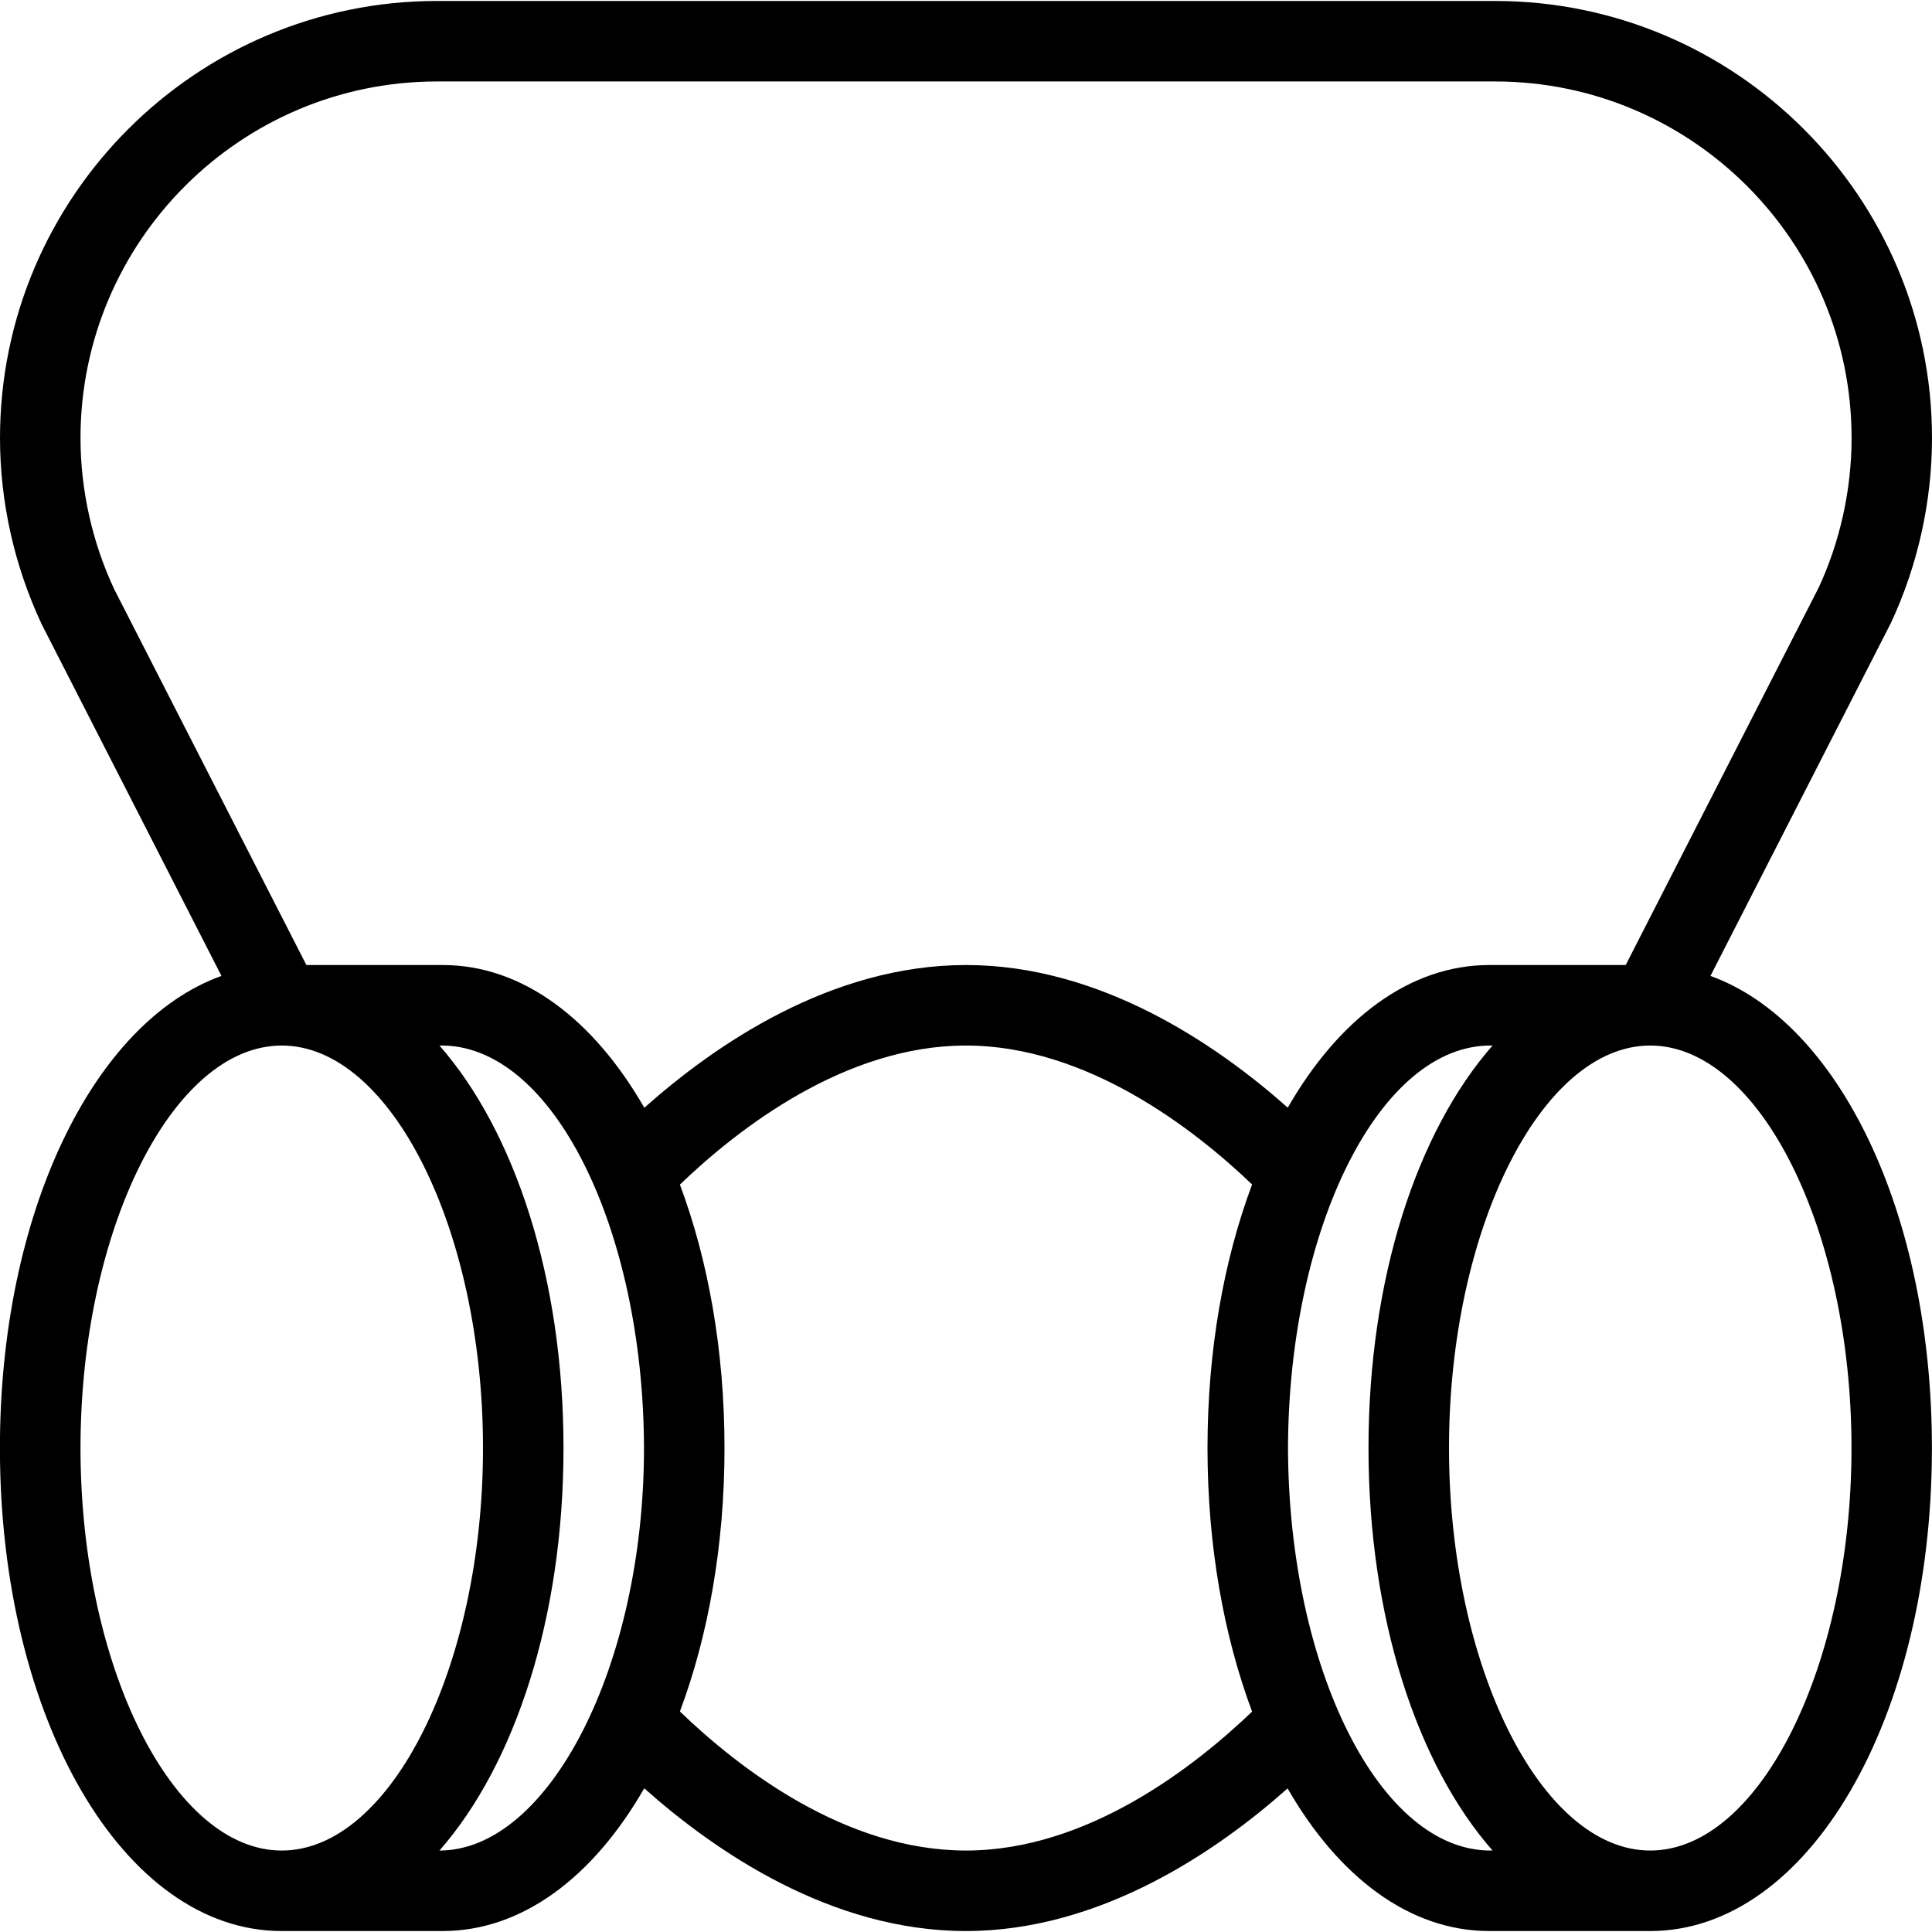 <svg id="Layer_1" viewBox="0 0 24 24" xmlns="http://www.w3.org/2000/svg" data-name="Layer 1"><path d="m21.248 12.123 2.241-4.383c.334-.714.511-1.509.511-2.299 0-2.993-2.436-5.429-5.429-5.429h-13.142c-2.993 0-5.429 2.436-5.429 5.429 0 .789.176 1.584.518 2.314l2.233 4.368c-1.591.573-2.752 2.943-2.752 5.865 0 3.364 1.538 6 3.5 6h2c.991 0 1.873-.674 2.504-1.773.884.787 2.322 1.773 3.996 1.773s3.123-.995 3.996-1.772c.631 1.098 1.513 1.772 2.504 1.772h2c1.963 0 3.5-2.636 3.5-6 0-2.922-1.16-5.292-2.752-5.865zm-17.748 10.865c-1.355 0-2.5-2.29-2.5-5s1.145-5 2.5-5 2.5 2.29 2.5 5-1.145 5-2.5 5zm1.959 0c.936-1.066 1.541-2.889 1.541-5s-.606-3.934-1.541-5c1.4-.029 2.533 2.27 2.541 5 0 2.71-1.186 5-2.541 5zm10.095-1.726c-.714.684-2.045 1.726-3.554 1.726s-2.826-1.028-3.554-1.727c.35-.936.554-2.056.554-3.273s-.204-2.337-.554-3.273c.728-.698 2.051-1.727 3.554-1.727s2.84 1.042 3.554 1.726c-.35.936-.554 2.056-.554 3.274s.204 2.337.554 3.274zm-3.554-9.274c-1.674 0-3.112.986-3.996 1.773-.631-1.099-1.513-1.773-2.504-1.773h-1.694l-2.389-4.672c-.272-.583-.417-1.232-.417-1.875 0-2.442 1.987-4.429 4.429-4.429h13.143c2.442 0 4.429 1.987 4.429 4.429 0 .644-.145 1.292-.409 1.859l-2.397 4.688h-1.694c-.991 0-1.873.673-2.504 1.772-.873-.776-2.319-1.772-3.996-1.772zm4 6c.008-2.73 1.141-5.028 2.541-5-.936 1.066-1.541 2.889-1.541 5s.605 3.934 1.541 5c-1.4.028-2.533-2.271-2.541-5zm4.5 5c-1.355 0-2.5-2.29-2.5-5s1.145-5 2.5-5 2.5 2.29 2.5 5-1.145 5-2.5 5z"/></svg>